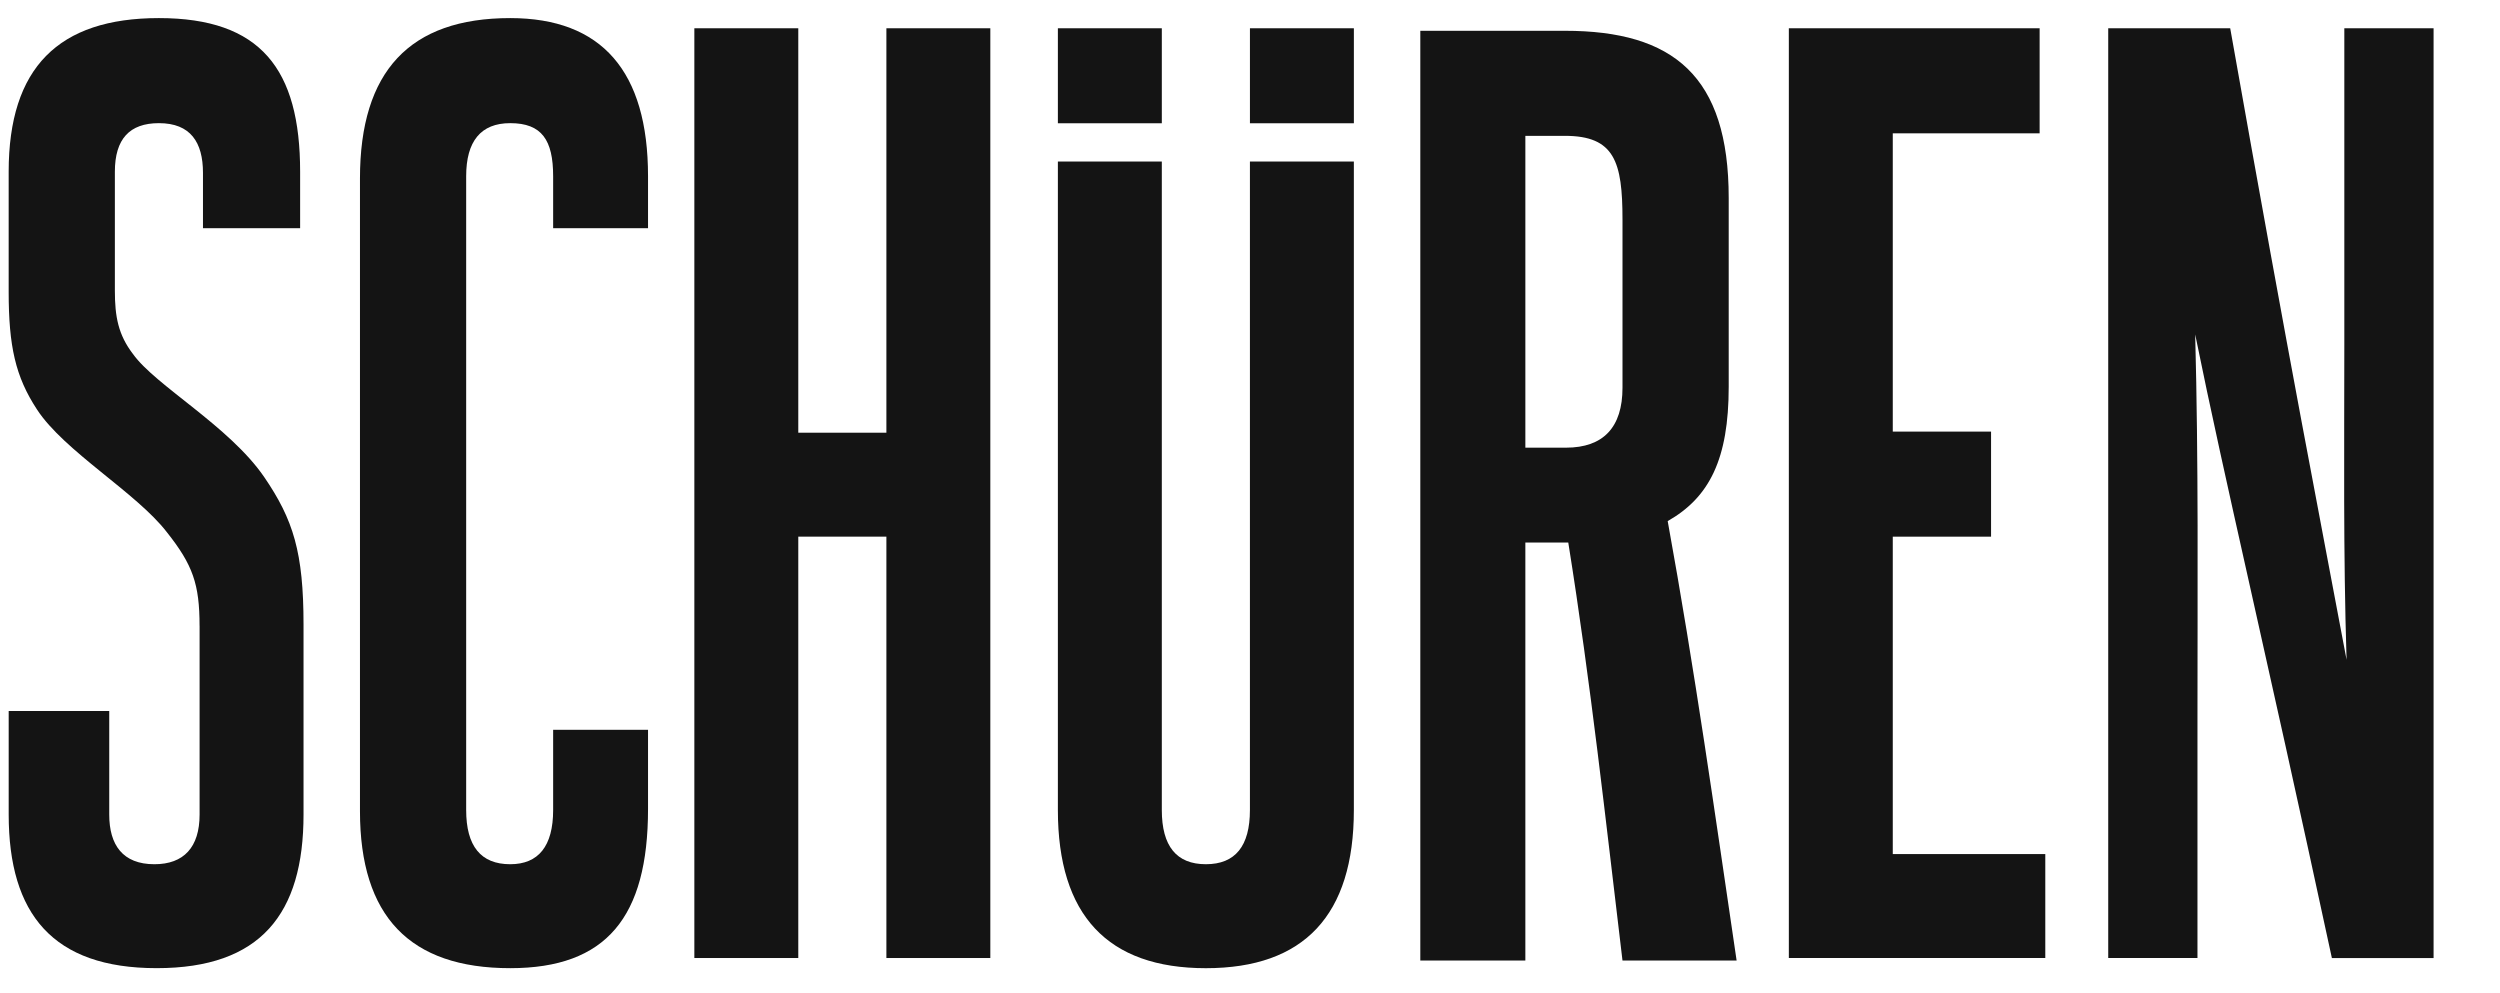 <?xml version="1.0" encoding="UTF-8" standalone="no"?>
<!-- Created with Inkscape (http://www.inkscape.org/) -->

<svg
   width="226.496"
   height="90"
   viewBox="0 0 59.927 23.812"
   version="1.1"
   id="svg1107"
   inkscape:version="1.2.2 (b0a8486541, 2022-12-01)"
   sodipodi:docname="schueren-verlag.svg"
   inkscape:export-filename="schueren-verlag.png"
   inkscape:export-xdpi="100.46512"
   inkscape:export-ydpi="100.46512"
   xmlns:inkscape="http://www.inkscape.org/namespaces/inkscape"
   xmlns:sodipodi="http://sodipodi.sourceforge.net/DTD/sodipodi-0.dtd"
   xmlns="http://www.w3.org/2000/svg"
   xmlns:svg="http://www.w3.org/2000/svg">
  <sodipodi:namedview
     id="namedview1109"
     pagecolor="#505050"
     bordercolor="#ffffff"
     borderopacity="1"
     inkscape:showpageshadow="0"
     inkscape:pageopacity="0"
     inkscape:pagecheckerboard="1"
     inkscape:deskcolor="#505050"
     inkscape:document-units="mm"
     showgrid="false"
     inkscape:zoom="2.3786088"
     inkscape:cx="-105.10345"
     inkscape:cy="159.54704"
     inkscape:current-layer="layer1" />
  <defs
     id="defs1104" />
  <g
     inkscape:label="Ebene 1"
     inkscape:groupmode="layer"
     id="layer1"
     transform="translate(826.473,247.49)">
    <g
       id="g2086"
       style="fill:#141414;fill-opacity:1"
       transform="matrix(0.438,0,0,0.438,-464.27,-138.656)">
      <path
         d="m -816.026,-214.227 c 0,-2.288 -0.37,-3.339 -1.793,-5.132 -1.669,-2.164 -5.625,-4.431 -7.109,-6.718 -1.175,-1.793 -1.545,-3.462 -1.545,-6.431 v -6.573 c 0,-5.689 2.719,-8.409 8.222,-8.409 5.565,0 7.729,2.781 7.729,8.409 v 3.09 h -5.317 v -3.029 c 0,-1.67 -0.679,-2.72 -2.411,-2.72 -1.606,0 -2.411,0.865 -2.411,2.659 v 6.512 c 0,1.422 0.186,2.411 0.991,3.463 1.236,1.73 5.255,3.936 7.171,6.718 1.608,2.349 2.163,4.142 2.163,8.099 v 10.387 c 0,5.44 -2.349,8.407 -8.037,8.407 -5.688,0 -8.099,-2.967 -8.099,-8.407 v -5.668 h 5.503 v 5.668 c 0,1.668 0.741,2.719 2.472,2.719 1.607,0 2.473,-0.927 2.473,-2.719 v -10.325"
         style="fill:#141414;fill-opacity:1;fill-rule:nonzero;stroke:none;stroke-width:0.035"
         id="path329" />
      <path
         d="m -796.675,-208.538 h 5.193 v 4.327 c 0,5.935 -2.287,8.717 -7.542,8.717 -5.503,0 -8.223,-2.843 -8.223,-8.593 v -34.624 c 0,-5.872 2.721,-8.779 8.223,-8.779 5.007,0 7.542,2.906 7.542,8.655 v 2.844 h -5.193 v -2.844 c 0,-1.978 -0.618,-2.905 -2.349,-2.905 -1.608,0 -2.411,0.988 -2.411,2.905 v 34.685 c 0,1.979 0.803,2.967 2.411,2.967 1.546,0 2.349,-0.988 2.349,-2.967 v -4.389"
         style="fill:#141414;fill-opacity:1;fill-rule:nonzero;stroke:none;stroke-width:0.035"
         id="path326" />
      <path
         d="m -778.437,-196.05 v -23.061 h -4.822 v 23.061 h -5.688 v -50.883 h 5.688 v 22.134 h 4.822 v -22.134 h 5.688 v 50.883 h -5.688"
         style="fill:#141414;fill-opacity:1;fill-rule:nonzero;stroke:none;stroke-width:0.035"
         id="path323" />
      <path
         d="m -738.152,-195.911 c -0.927,-7.729 -1.731,-15.147 -2.967,-22.876 h -2.349 v 22.876 h -5.749 v -50.884 h 7.914 c 5.935,0 8.964,2.473 8.964,9.151 v 10.325 c 0,3.956 -1.051,6.058 -3.339,7.357 1.483,8.16 2.596,16.074 3.772,24.051 z m 0,-40.559 c 0,-3.153 -0.432,-4.576 -3.151,-4.576 h -2.165 v 17.066 h 2.225 c 2.041,0 3.091,-1.113 3.091,-3.278 v -9.212"
         style="fill:#141414;fill-opacity:1;fill-rule:nonzero;stroke:none;stroke-width:0.035"
         id="path320" />
      <path
         d="m -729.048,-196.05 v -50.883 h 13.725 v 5.749 h -8.037 v 16.323 h 5.379 v 5.75 h -5.379 v 17.373 h 8.347 v 5.688 h -14.034"
         style="fill:#141414;fill-opacity:1;fill-rule:nonzero;stroke:none;stroke-width:0.035"
         id="path317" />
      <path
         d="m -699.329,-196.05 c -3.771,-17.497 -5.811,-25.905 -7.481,-34.129 0.186,6.987 0.125,13.975 0.125,20.96 v 13.169 h -4.884 v -50.883 h 6.676 c 3.339,18.858 4.885,26.647 6.368,34.561 -0.185,-5.936 -0.123,-11.561 -0.123,-17.249 v -17.311 h 4.885 v 50.883 h -5.565"
         style="fill:#141414;fill-opacity:1;fill-rule:nonzero;stroke:none;stroke-width:0.035"
         id="path314" />
      <path
         d="m -752.853,-246.933 h -5.688 v 5.199 h 5.688 v -5.199"
         style="fill:#141414;fill-opacity:1;fill-rule:nonzero;stroke:none;stroke-width:0.035"
         id="path311" />
      <path
         d="m -758.542,-239.641 v 35.492 c 0,1.978 -0.803,2.966 -2.411,2.966 -1.607,0 -2.411,-0.988 -2.411,-2.966 v -35.492 h -5.688 v 35.492 c 0,5.751 2.72,8.656 8.099,8.656 5.38,0 8.099,-2.905 8.099,-8.656 v -35.492 h -5.688"
         style="fill:#141414;fill-opacity:1;fill-rule:nonzero;stroke:none;stroke-width:0.035"
         id="path308" />
      <path
         d="m -763.364,-246.933 h -5.688 v 5.199 h 5.688 v -5.199"
         style="fill:#141414;fill-opacity:1;fill-rule:nonzero;stroke:none;stroke-width:0.035"
         id="path305" />
    </g>
  </g>
</svg>

